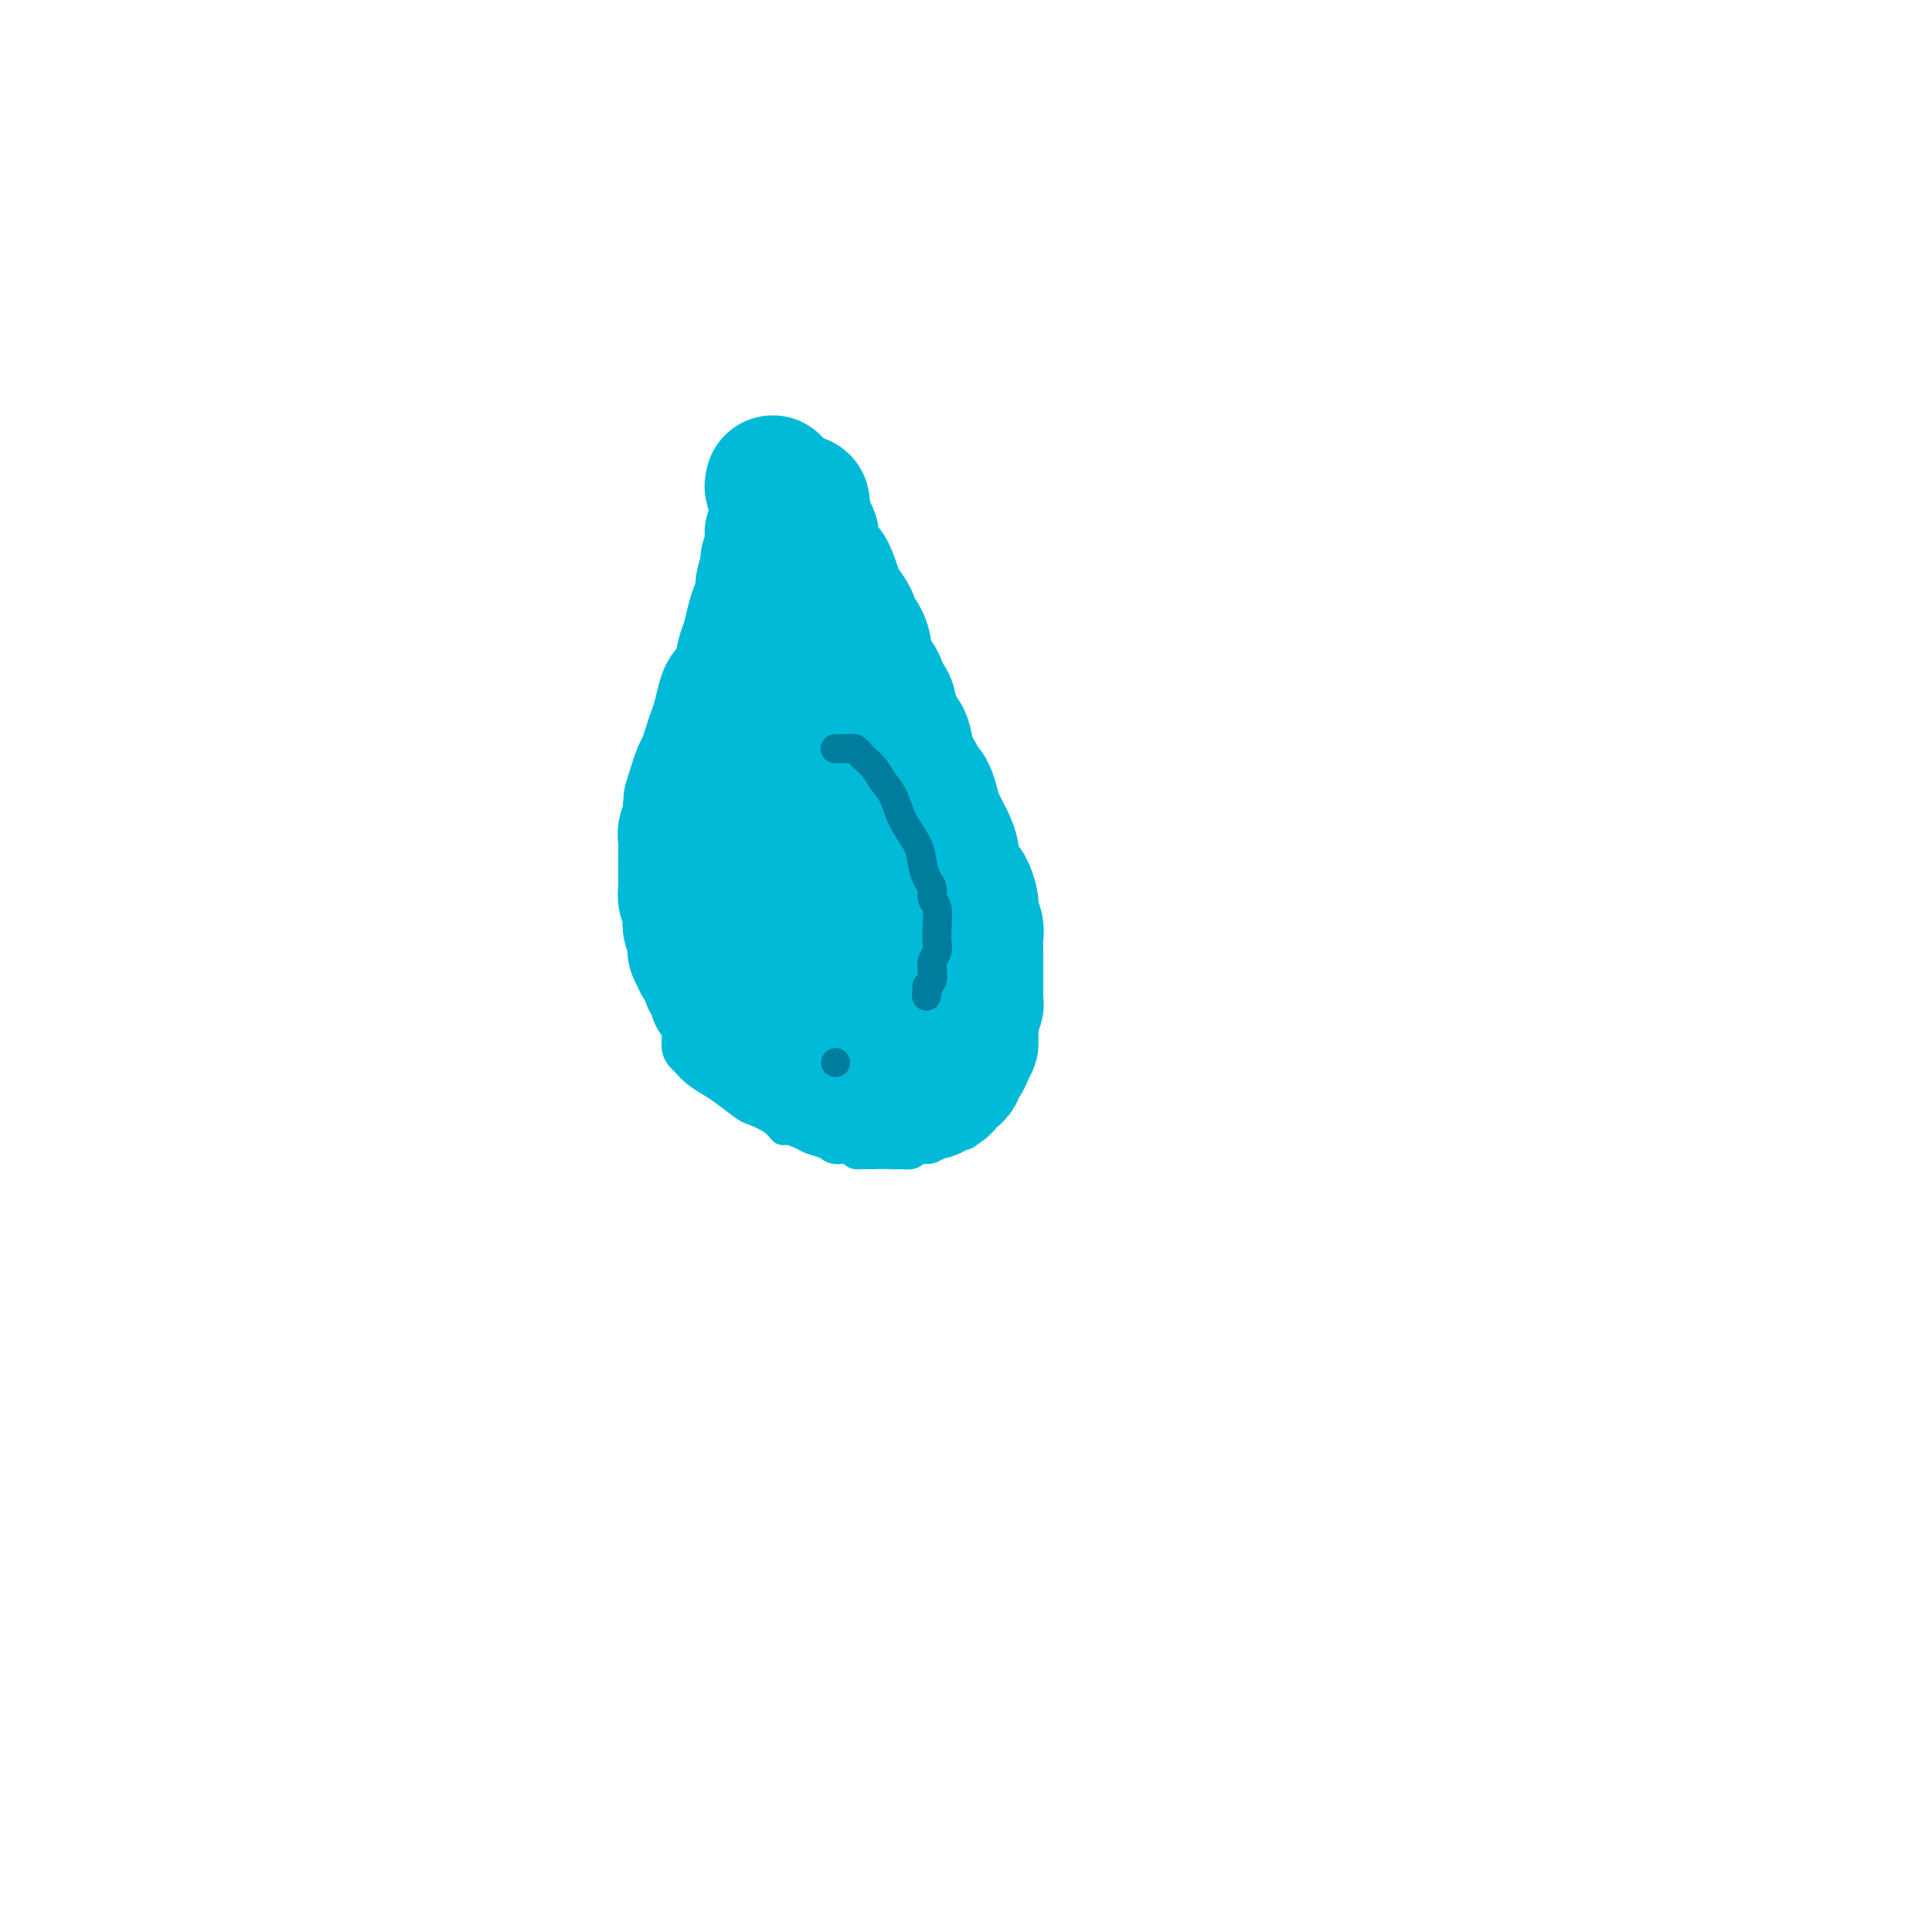 <svg viewBox='0 0 400 400' version='1.1' xmlns='http://www.w3.org/2000/svg' xmlns:xlink='http://www.w3.org/1999/xlink'><g fill='none' stroke='#00BAD8' stroke-width='6' stroke-linecap='round' stroke-linejoin='round'><path d='M163,106c-0.000,0.193 -0.000,0.385 0,1c0.000,0.615 0.001,1.652 0,2c-0.001,0.348 -0.004,0.005 0,0c0.004,-0.005 0.016,0.326 0,1c-0.016,0.674 -0.061,1.691 0,2c0.061,0.309 0.226,-0.091 0,0c-0.226,0.091 -0.844,0.671 -1,1c-0.156,0.329 0.150,0.406 0,1c-0.150,0.594 -0.758,1.707 -1,2c-0.242,0.293 -0.120,-0.232 0,0c0.120,0.232 0.239,1.222 0,2c-0.239,0.778 -0.834,1.345 -1,2c-0.166,0.655 0.099,1.398 0,2c-0.099,0.602 -0.561,1.063 -1,2c-0.439,0.937 -0.854,2.349 -1,3c-0.146,0.651 -0.024,0.542 0,1c0.024,0.458 -0.050,1.485 0,2c0.050,0.515 0.225,0.519 0,1c-0.225,0.481 -0.849,1.438 -1,2c-0.151,0.562 0.171,0.727 0,1c-0.171,0.273 -0.834,0.653 -1,1c-0.166,0.347 0.167,0.659 0,1c-0.167,0.341 -0.832,0.710 -1,1c-0.168,0.290 0.161,0.500 0,1c-0.161,0.500 -0.813,1.288 -1,2c-0.187,0.712 0.089,1.346 0,2c-0.089,0.654 -0.545,1.327 -1,2'/><path d='M153,144c-1.503,5.932 -0.262,1.763 0,1c0.262,-0.763 -0.456,1.880 -1,3c-0.544,1.120 -0.916,0.715 -1,1c-0.084,0.285 0.118,1.259 0,2c-0.118,0.741 -0.558,1.249 -1,2c-0.442,0.751 -0.888,1.744 -1,2c-0.112,0.256 0.110,-0.227 0,0c-0.110,0.227 -0.550,1.164 -1,2c-0.450,0.836 -0.909,1.573 -1,2c-0.091,0.427 0.186,0.546 0,1c-0.186,0.454 -0.833,1.243 -1,2c-0.167,0.757 0.148,1.483 0,2c-0.148,0.517 -0.757,0.825 -1,1c-0.243,0.175 -0.120,0.217 0,1c0.120,0.783 0.238,2.308 0,3c-0.238,0.692 -0.833,0.553 -1,1c-0.167,0.447 0.095,1.481 0,2c-0.095,0.519 -0.548,0.523 -1,1c-0.452,0.477 -0.905,1.426 -1,2c-0.095,0.574 0.168,0.771 0,1c-0.168,0.229 -0.767,0.488 -1,1c-0.233,0.512 -0.101,1.275 0,2c0.101,0.725 0.171,1.411 0,2c-0.171,0.589 -0.582,1.079 -1,2c-0.418,0.921 -0.844,2.272 -1,3c-0.156,0.728 -0.042,0.832 0,1c0.042,0.168 0.011,0.401 0,1c-0.011,0.599 -0.003,1.562 0,2c0.003,0.438 0.001,0.349 0,1c-0.001,0.651 -0.000,2.043 0,3c0.000,0.957 0.000,1.478 0,2'/><path d='M139,196c-0.227,1.673 -0.793,0.856 -1,1c-0.207,0.144 -0.055,1.251 0,2c0.055,0.749 0.014,1.141 0,2c-0.014,0.859 -0.001,2.184 0,3c0.001,0.816 -0.010,1.124 0,2c0.010,0.876 0.040,2.321 0,3c-0.040,0.679 -0.151,0.591 0,1c0.151,0.409 0.565,1.313 1,2c0.435,0.687 0.892,1.157 1,2c0.108,0.843 -0.134,2.061 0,3c0.134,0.939 0.642,1.601 1,2c0.358,0.399 0.565,0.534 1,1c0.435,0.466 1.098,1.262 2,2c0.902,0.738 2.045,1.419 3,2c0.955,0.581 1.724,1.064 3,2c1.276,0.936 3.061,2.327 4,3c0.939,0.673 1.032,0.628 2,1c0.968,0.372 2.810,1.160 4,2c1.190,0.840 1.726,1.730 2,2c0.274,0.270 0.284,-0.081 1,0c0.716,0.081 2.136,0.595 3,1c0.864,0.405 1.172,0.701 2,1c0.828,0.299 2.175,0.602 3,1c0.825,0.398 1.127,0.891 2,1c0.873,0.109 2.317,-0.167 3,0c0.683,0.167 0.607,0.777 1,1c0.393,0.223 1.257,0.060 2,0c0.743,-0.060 1.364,-0.016 2,0c0.636,0.016 1.287,0.004 2,0c0.713,-0.004 1.490,-0.001 2,0c0.510,0.001 0.755,0.001 1,0'/><path d='M186,239c4.235,0.535 2.822,-0.626 3,-1c0.178,-0.374 1.945,0.040 3,0c1.055,-0.040 1.396,-0.533 2,-1c0.604,-0.467 1.471,-0.909 2,-1c0.529,-0.091 0.719,0.169 1,0c0.281,-0.169 0.653,-0.766 1,-1c0.347,-0.234 0.670,-0.104 1,0c0.330,0.104 0.666,0.182 1,0c0.334,-0.182 0.664,-0.622 1,-1c0.336,-0.378 0.678,-0.692 1,-1c0.322,-0.308 0.625,-0.611 1,-1c0.375,-0.389 0.821,-0.866 1,-1c0.179,-0.134 0.090,0.075 0,0c-0.090,-0.075 -0.182,-0.435 0,-1c0.182,-0.565 0.637,-1.334 1,-2c0.363,-0.666 0.632,-1.228 1,-2c0.368,-0.772 0.834,-1.755 1,-2c0.166,-0.245 0.030,0.248 0,0c-0.030,-0.248 0.045,-1.235 0,-2c-0.045,-0.765 -0.211,-1.307 0,-2c0.211,-0.693 0.799,-1.538 1,-2c0.201,-0.462 0.016,-0.542 0,-1c-0.016,-0.458 0.137,-1.295 0,-2c-0.137,-0.705 -0.562,-1.280 -1,-2c-0.438,-0.720 -0.887,-1.586 -1,-2c-0.113,-0.414 0.110,-0.375 0,-1c-0.110,-0.625 -0.554,-1.913 -1,-3c-0.446,-1.087 -0.893,-1.972 -1,-3c-0.107,-1.028 0.125,-2.200 0,-3c-0.125,-0.800 -0.607,-1.229 -1,-2c-0.393,-0.771 -0.696,-1.886 -1,-3'/><path d='M202,196c-0.936,-4.613 -0.775,-2.145 -1,-2c-0.225,0.145 -0.835,-2.034 -1,-4c-0.165,-1.966 0.115,-3.719 0,-5c-0.115,-1.281 -0.626,-2.088 -1,-3c-0.374,-0.912 -0.611,-1.928 -1,-3c-0.389,-1.072 -0.930,-2.201 -1,-3c-0.070,-0.799 0.332,-1.269 0,-2c-0.332,-0.731 -1.399,-1.723 -2,-3c-0.601,-1.277 -0.738,-2.838 -1,-4c-0.262,-1.162 -0.651,-1.924 -1,-3c-0.349,-1.076 -0.660,-2.467 -1,-3c-0.340,-0.533 -0.711,-0.207 -1,-1c-0.289,-0.793 -0.496,-2.704 -1,-4c-0.504,-1.296 -1.306,-1.976 -2,-3c-0.694,-1.024 -1.282,-2.391 -2,-4c-0.718,-1.609 -1.568,-3.458 -2,-5c-0.432,-1.542 -0.445,-2.776 -1,-4c-0.555,-1.224 -1.651,-2.438 -2,-3c-0.349,-0.562 0.047,-0.471 0,-1c-0.047,-0.529 -0.539,-1.680 -1,-3c-0.461,-1.320 -0.892,-2.811 -1,-4c-0.108,-1.189 0.108,-2.075 0,-3c-0.108,-0.925 -0.540,-1.890 -1,-3c-0.460,-1.110 -0.950,-2.366 -1,-3c-0.050,-0.634 0.338,-0.648 0,-1c-0.338,-0.352 -1.404,-1.043 -2,-2c-0.596,-0.957 -0.723,-2.179 -1,-3c-0.277,-0.821 -0.703,-1.241 -1,-2c-0.297,-0.759 -0.465,-1.858 -1,-3c-0.535,-1.142 -1.439,-2.326 -2,-3c-0.561,-0.674 -0.781,-0.837 -1,-1'/><path d='M169,105c-3.724,-9.068 -1.534,-3.736 -1,-2c0.534,1.736 -0.589,-0.122 -1,-1c-0.411,-0.878 -0.111,-0.775 0,-1c0.111,-0.225 0.032,-0.779 0,-1c-0.032,-0.221 -0.016,-0.111 0,0'/></g>
<g fill='none' stroke='#00BAD8' stroke-width='28' stroke-linecap='round' stroke-linejoin='round'><path d='M160,100c-0.113,0.449 -0.226,0.897 0,1c0.226,0.103 0.792,-0.141 1,0c0.208,0.141 0.057,0.665 0,1c-0.057,0.335 -0.019,0.479 0,1c0.019,0.521 0.019,1.419 0,2c-0.019,0.581 -0.057,0.845 0,1c0.057,0.155 0.207,0.202 0,1c-0.207,0.798 -0.772,2.349 -1,3c-0.228,0.651 -0.118,0.404 0,1c0.118,0.596 0.243,2.036 0,3c-0.243,0.964 -0.853,1.451 -1,2c-0.147,0.549 0.168,1.160 0,2c-0.168,0.840 -0.818,1.909 -1,3c-0.182,1.091 0.106,2.206 0,3c-0.106,0.794 -0.605,1.269 -1,2c-0.395,0.731 -0.687,1.719 -1,3c-0.313,1.281 -0.647,2.855 -1,4c-0.353,1.145 -0.724,1.861 -1,3c-0.276,1.139 -0.455,2.703 -1,4c-0.545,1.297 -1.455,2.328 -2,3c-0.545,0.672 -0.723,0.985 -1,2c-0.277,1.015 -0.652,2.732 -1,4c-0.348,1.268 -0.671,2.086 -1,3c-0.329,0.914 -0.666,1.926 -1,3c-0.334,1.074 -0.667,2.212 -1,3c-0.333,0.788 -0.667,1.225 -1,2c-0.333,0.775 -0.667,1.887 -1,3'/><path d='M144,163c-2.101,6.120 -0.353,1.919 0,1c0.353,-0.919 -0.690,1.444 -1,3c-0.310,1.556 0.113,2.304 0,3c-0.113,0.696 -0.762,1.341 -1,2c-0.238,0.659 -0.064,1.331 0,2c0.064,0.669 0.017,1.334 0,2c-0.017,0.666 -0.006,1.333 0,2c0.006,0.667 0.005,1.333 0,2c-0.005,0.667 -0.015,1.333 0,2c0.015,0.667 0.056,1.333 0,2c-0.056,0.667 -0.207,1.333 0,2c0.207,0.667 0.774,1.335 1,2c0.226,0.665 0.112,1.329 0,2c-0.112,0.671 -0.222,1.350 0,2c0.222,0.650 0.777,1.270 1,2c0.223,0.730 0.115,1.571 0,2c-0.115,0.429 -0.237,0.447 0,1c0.237,0.553 0.832,1.640 1,2c0.168,0.360 -0.092,-0.006 0,0c0.092,0.006 0.534,0.386 1,1c0.466,0.614 0.955,1.464 1,2c0.045,0.536 -0.354,0.759 0,1c0.354,0.241 1.459,0.501 2,1c0.541,0.499 0.516,1.236 1,2c0.484,0.764 1.476,1.556 2,2c0.524,0.444 0.579,0.539 1,1c0.421,0.461 1.210,1.289 2,2c0.790,0.711 1.583,1.304 2,2c0.417,0.696 0.458,1.495 1,2c0.542,0.505 1.583,0.716 2,1c0.417,0.284 0.208,0.642 0,1'/><path d='M160,217c2.893,3.520 2.125,2.319 2,2c-0.125,-0.319 0.394,0.243 1,1c0.606,0.757 1.299,1.709 2,2c0.701,0.291 1.409,-0.081 2,0c0.591,0.081 1.064,0.613 2,1c0.936,0.387 2.334,0.628 3,1c0.666,0.372 0.598,0.874 1,1c0.402,0.126 1.272,-0.124 2,0c0.728,0.124 1.312,0.622 2,1c0.688,0.378 1.480,0.637 2,1c0.520,0.363 0.770,0.829 1,1c0.230,0.171 0.442,0.047 1,0c0.558,-0.047 1.463,-0.016 2,0c0.537,0.016 0.707,0.018 1,0c0.293,-0.018 0.708,-0.056 1,0c0.292,0.056 0.459,0.208 1,0c0.541,-0.208 1.454,-0.774 2,-1c0.546,-0.226 0.724,-0.112 1,0c0.276,0.112 0.651,0.222 1,0c0.349,-0.222 0.671,-0.777 1,-1c0.329,-0.223 0.666,-0.115 1,0c0.334,0.115 0.667,0.238 1,0c0.333,-0.238 0.668,-0.837 1,-1c0.332,-0.163 0.663,0.111 1,0c0.337,-0.111 0.682,-0.606 1,-1c0.318,-0.394 0.611,-0.687 1,-1c0.389,-0.313 0.875,-0.648 1,-1c0.125,-0.352 -0.111,-0.723 0,-1c0.111,-0.277 0.568,-0.459 1,-1c0.432,-0.541 0.838,-1.440 1,-2c0.162,-0.560 0.081,-0.780 0,-1'/><path d='M200,217c1.001,-1.369 1.004,-0.791 1,-1c-0.004,-0.209 -0.015,-1.203 0,-2c0.015,-0.797 0.057,-1.396 0,-2c-0.057,-0.604 -0.211,-1.211 0,-2c0.211,-0.789 0.789,-1.758 1,-2c0.211,-0.242 0.057,0.245 0,0c-0.057,-0.245 -0.015,-1.222 0,-2c0.015,-0.778 0.004,-1.358 0,-2c-0.004,-0.642 -0.001,-1.345 0,-2c0.001,-0.655 0.001,-1.263 0,-2c-0.001,-0.737 -0.004,-1.605 0,-2c0.004,-0.395 0.016,-0.317 0,-1c-0.016,-0.683 -0.060,-2.128 0,-3c0.060,-0.872 0.225,-1.172 0,-2c-0.225,-0.828 -0.838,-2.183 -1,-3c-0.162,-0.817 0.129,-1.096 0,-2c-0.129,-0.904 -0.678,-2.432 -1,-3c-0.322,-0.568 -0.419,-0.175 -1,-1c-0.581,-0.825 -1.647,-2.867 -2,-4c-0.353,-1.133 0.008,-1.358 0,-2c-0.008,-0.642 -0.384,-1.702 -1,-3c-0.616,-1.298 -1.473,-2.836 -2,-4c-0.527,-1.164 -0.722,-1.956 -1,-3c-0.278,-1.044 -0.637,-2.342 -1,-3c-0.363,-0.658 -0.731,-0.678 -1,-1c-0.269,-0.322 -0.439,-0.948 -1,-2c-0.561,-1.052 -1.512,-2.531 -2,-4c-0.488,-1.469 -0.512,-2.930 -1,-4c-0.488,-1.070 -1.439,-1.750 -2,-3c-0.561,-1.250 -0.732,-3.072 -1,-4c-0.268,-0.928 -0.634,-0.964 -1,-1'/><path d='M183,145c-2.749,-6.586 -1.123,-3.551 -1,-3c0.123,0.551 -1.258,-1.380 -2,-3c-0.742,-1.620 -0.847,-2.927 -1,-4c-0.153,-1.073 -0.356,-1.911 -1,-3c-0.644,-1.089 -1.731,-2.431 -2,-3c-0.269,-0.569 0.278,-0.367 0,-1c-0.278,-0.633 -1.383,-2.102 -2,-3c-0.617,-0.898 -0.748,-1.226 -1,-2c-0.252,-0.774 -0.627,-1.996 -1,-3c-0.373,-1.004 -0.744,-1.792 -1,-2c-0.256,-0.208 -0.398,0.163 -1,-1c-0.602,-1.163 -1.664,-3.859 -2,-5c-0.336,-1.141 0.055,-0.726 0,-1c-0.055,-0.274 -0.554,-1.237 -1,-2c-0.446,-0.763 -0.837,-1.326 -1,-2c-0.163,-0.674 -0.096,-1.461 0,-2c0.096,-0.539 0.222,-0.832 0,-1c-0.222,-0.168 -0.793,-0.212 -1,0c-0.207,0.212 -0.052,0.681 0,1c0.052,0.319 0.000,0.488 0,1c-0.000,0.512 0.052,1.366 0,2c-0.052,0.634 -0.207,1.048 0,2c0.207,0.952 0.777,2.441 1,4c0.223,1.559 0.098,3.189 0,4c-0.098,0.811 -0.171,0.803 0,2c0.171,1.197 0.585,3.598 1,6'/><path d='M167,126c0.095,4.421 -0.167,4.974 0,6c0.167,1.026 0.762,2.524 1,4c0.238,1.476 0.119,2.930 0,4c-0.119,1.070 -0.239,1.756 0,3c0.239,1.244 0.837,3.045 1,4c0.163,0.955 -0.110,1.065 0,2c0.110,0.935 0.603,2.695 1,4c0.397,1.305 0.698,2.155 1,3c0.302,0.845 0.605,1.684 1,3c0.395,1.316 0.880,3.108 1,4c0.120,0.892 -0.127,0.882 0,2c0.127,1.118 0.626,3.362 1,5c0.374,1.638 0.621,2.670 1,4c0.379,1.330 0.890,2.957 1,4c0.110,1.043 -0.182,1.501 0,2c0.182,0.499 0.837,1.040 1,2c0.163,0.960 -0.168,2.341 0,3c0.168,0.659 0.833,0.596 1,1c0.167,0.404 -0.165,1.274 0,2c0.165,0.726 0.828,1.307 1,2c0.172,0.693 -0.146,1.496 0,2c0.146,0.504 0.757,0.708 1,1c0.243,0.292 0.118,0.671 0,1c-0.118,0.329 -0.228,0.609 0,1c0.228,0.391 0.793,0.893 1,1c0.207,0.107 0.055,-0.181 0,0c-0.055,0.181 -0.015,0.832 0,1c0.015,0.168 0.004,-0.147 0,0c-0.004,0.147 -0.001,0.756 0,1c0.001,0.244 0.001,0.122 0,0'/><path d='M181,198c1.986,11.142 -0.048,2.996 -1,0c-0.952,-2.996 -0.821,-0.843 -1,0c-0.179,0.843 -0.667,0.377 -1,0c-0.333,-0.377 -0.512,-0.666 -1,-1c-0.488,-0.334 -1.286,-0.713 -2,-1c-0.714,-0.287 -1.343,-0.483 -2,-1c-0.657,-0.517 -1.341,-1.355 -2,-2c-0.659,-0.645 -1.294,-1.096 -2,-2c-0.706,-0.904 -1.485,-2.261 -2,-3c-0.515,-0.739 -0.768,-0.862 -1,-1c-0.232,-0.138 -0.444,-0.292 -1,-1c-0.556,-0.708 -1.457,-1.970 -2,-3c-0.543,-1.030 -0.730,-1.826 -1,-3c-0.270,-1.174 -0.625,-2.725 -1,-4c-0.375,-1.275 -0.769,-2.275 -1,-3c-0.231,-0.725 -0.297,-1.174 0,-2c0.297,-0.826 0.958,-2.029 1,-3c0.042,-0.971 -0.536,-1.709 0,-3c0.536,-1.291 2.184,-3.135 3,-4c0.816,-0.865 0.800,-0.751 1,-1c0.200,-0.249 0.616,-0.862 1,-1c0.384,-0.138 0.736,0.199 1,0c0.264,-0.199 0.442,-0.933 1,-1c0.558,-0.067 1.498,0.535 2,1c0.502,0.465 0.567,0.794 1,1c0.433,0.206 1.233,0.288 2,1c0.767,0.712 1.501,2.056 2,3c0.499,0.944 0.763,1.490 1,2c0.237,0.510 0.449,0.983 1,2c0.551,1.017 1.443,2.576 2,4c0.557,1.424 0.778,2.712 1,4'/><path d='M180,176c1.509,3.165 1.781,3.579 2,5c0.219,1.421 0.384,3.851 1,6c0.616,2.149 1.682,4.018 2,5c0.318,0.982 -0.111,1.078 0,2c0.111,0.922 0.762,2.672 1,4c0.238,1.328 0.064,2.235 0,3c-0.064,0.765 -0.017,1.390 0,2c0.017,0.610 0.005,1.206 0,2c-0.005,0.794 -0.002,1.785 0,2c0.002,0.215 0.001,-0.346 0,0c-0.001,0.346 -0.004,1.598 0,2c0.004,0.402 0.016,-0.047 0,0c-0.016,0.047 -0.060,0.590 0,1c0.060,0.410 0.222,0.688 0,1c-0.222,0.312 -0.830,0.658 -1,1c-0.170,0.342 0.098,0.680 0,1c-0.098,0.320 -0.562,0.622 -1,1c-0.438,0.378 -0.849,0.833 -1,1c-0.151,0.167 -0.043,0.048 0,0c0.043,-0.048 0.022,-0.024 0,0'/></g>
<g fill='none' stroke='#00BAD8' stroke-width='6' stroke-linecap='round' stroke-linejoin='round'><path d='M170,140c0.179,0.301 0.358,0.602 1,1c0.642,0.398 1.747,0.894 2,1c0.253,0.106 -0.345,-0.178 0,0c0.345,0.178 1.635,0.817 2,1c0.365,0.183 -0.194,-0.092 0,0c0.194,0.092 1.142,0.551 2,1c0.858,0.449 1.626,0.888 2,2c0.374,1.112 0.355,2.895 1,4c0.645,1.105 1.955,1.531 3,3c1.045,1.469 1.824,3.981 2,5c0.176,1.019 -0.251,0.546 0,1c0.251,0.454 1.181,1.836 2,3c0.819,1.164 1.529,2.111 2,3c0.471,0.889 0.703,1.722 1,3c0.297,1.278 0.658,3.003 1,4c0.342,0.997 0.666,1.266 1,2c0.334,0.734 0.680,1.931 1,3c0.320,1.069 0.615,2.009 1,3c0.385,0.991 0.860,2.035 1,3c0.140,0.965 -0.054,1.853 0,3c0.054,1.147 0.355,2.555 0,4c-0.355,1.445 -1.365,2.928 -2,4c-0.635,1.072 -0.896,1.735 -1,2c-0.104,0.265 -0.052,0.133 0,0'/></g>
<g fill='none' stroke='#007C9C' stroke-width='6' stroke-linecap='round' stroke-linejoin='round'><path d='M173,155c-0.089,-0.000 -0.179,-0.001 0,0c0.179,0.001 0.625,0.003 1,0c0.375,-0.003 0.677,-0.013 1,0c0.323,0.013 0.667,0.047 1,0c0.333,-0.047 0.655,-0.175 1,0c0.345,0.175 0.711,0.653 1,1c0.289,0.347 0.499,0.563 1,1c0.501,0.437 1.294,1.096 2,2c0.706,0.904 1.327,2.055 2,3c0.673,0.945 1.398,1.685 2,3c0.602,1.315 1.079,3.206 2,5c0.921,1.794 2.284,3.492 3,5c0.716,1.508 0.784,2.825 1,4c0.216,1.175 0.580,2.208 1,3c0.420,0.792 0.897,1.343 1,2c0.103,0.657 -0.168,1.422 0,2c0.168,0.578 0.773,0.971 1,2c0.227,1.029 0.075,2.696 0,4c-0.075,1.304 -0.073,2.246 0,3c0.073,0.754 0.217,1.319 0,2c-0.217,0.681 -0.794,1.478 -1,2c-0.206,0.522 -0.041,0.770 0,1c0.041,0.230 -0.040,0.443 0,1c0.040,0.557 0.203,1.458 0,2c-0.203,0.542 -0.772,0.726 -1,1c-0.228,0.274 -0.114,0.637 0,1'/><path d='M192,205c-0.333,2.167 -0.167,1.083 0,0'/><path d='M173,220c0.000,0.000 0.000,0.000 0,0c0.000,0.000 0.000,0.000 0,0c0.000,-0.000 0.000,0.000 0,0'/></g>
</svg>